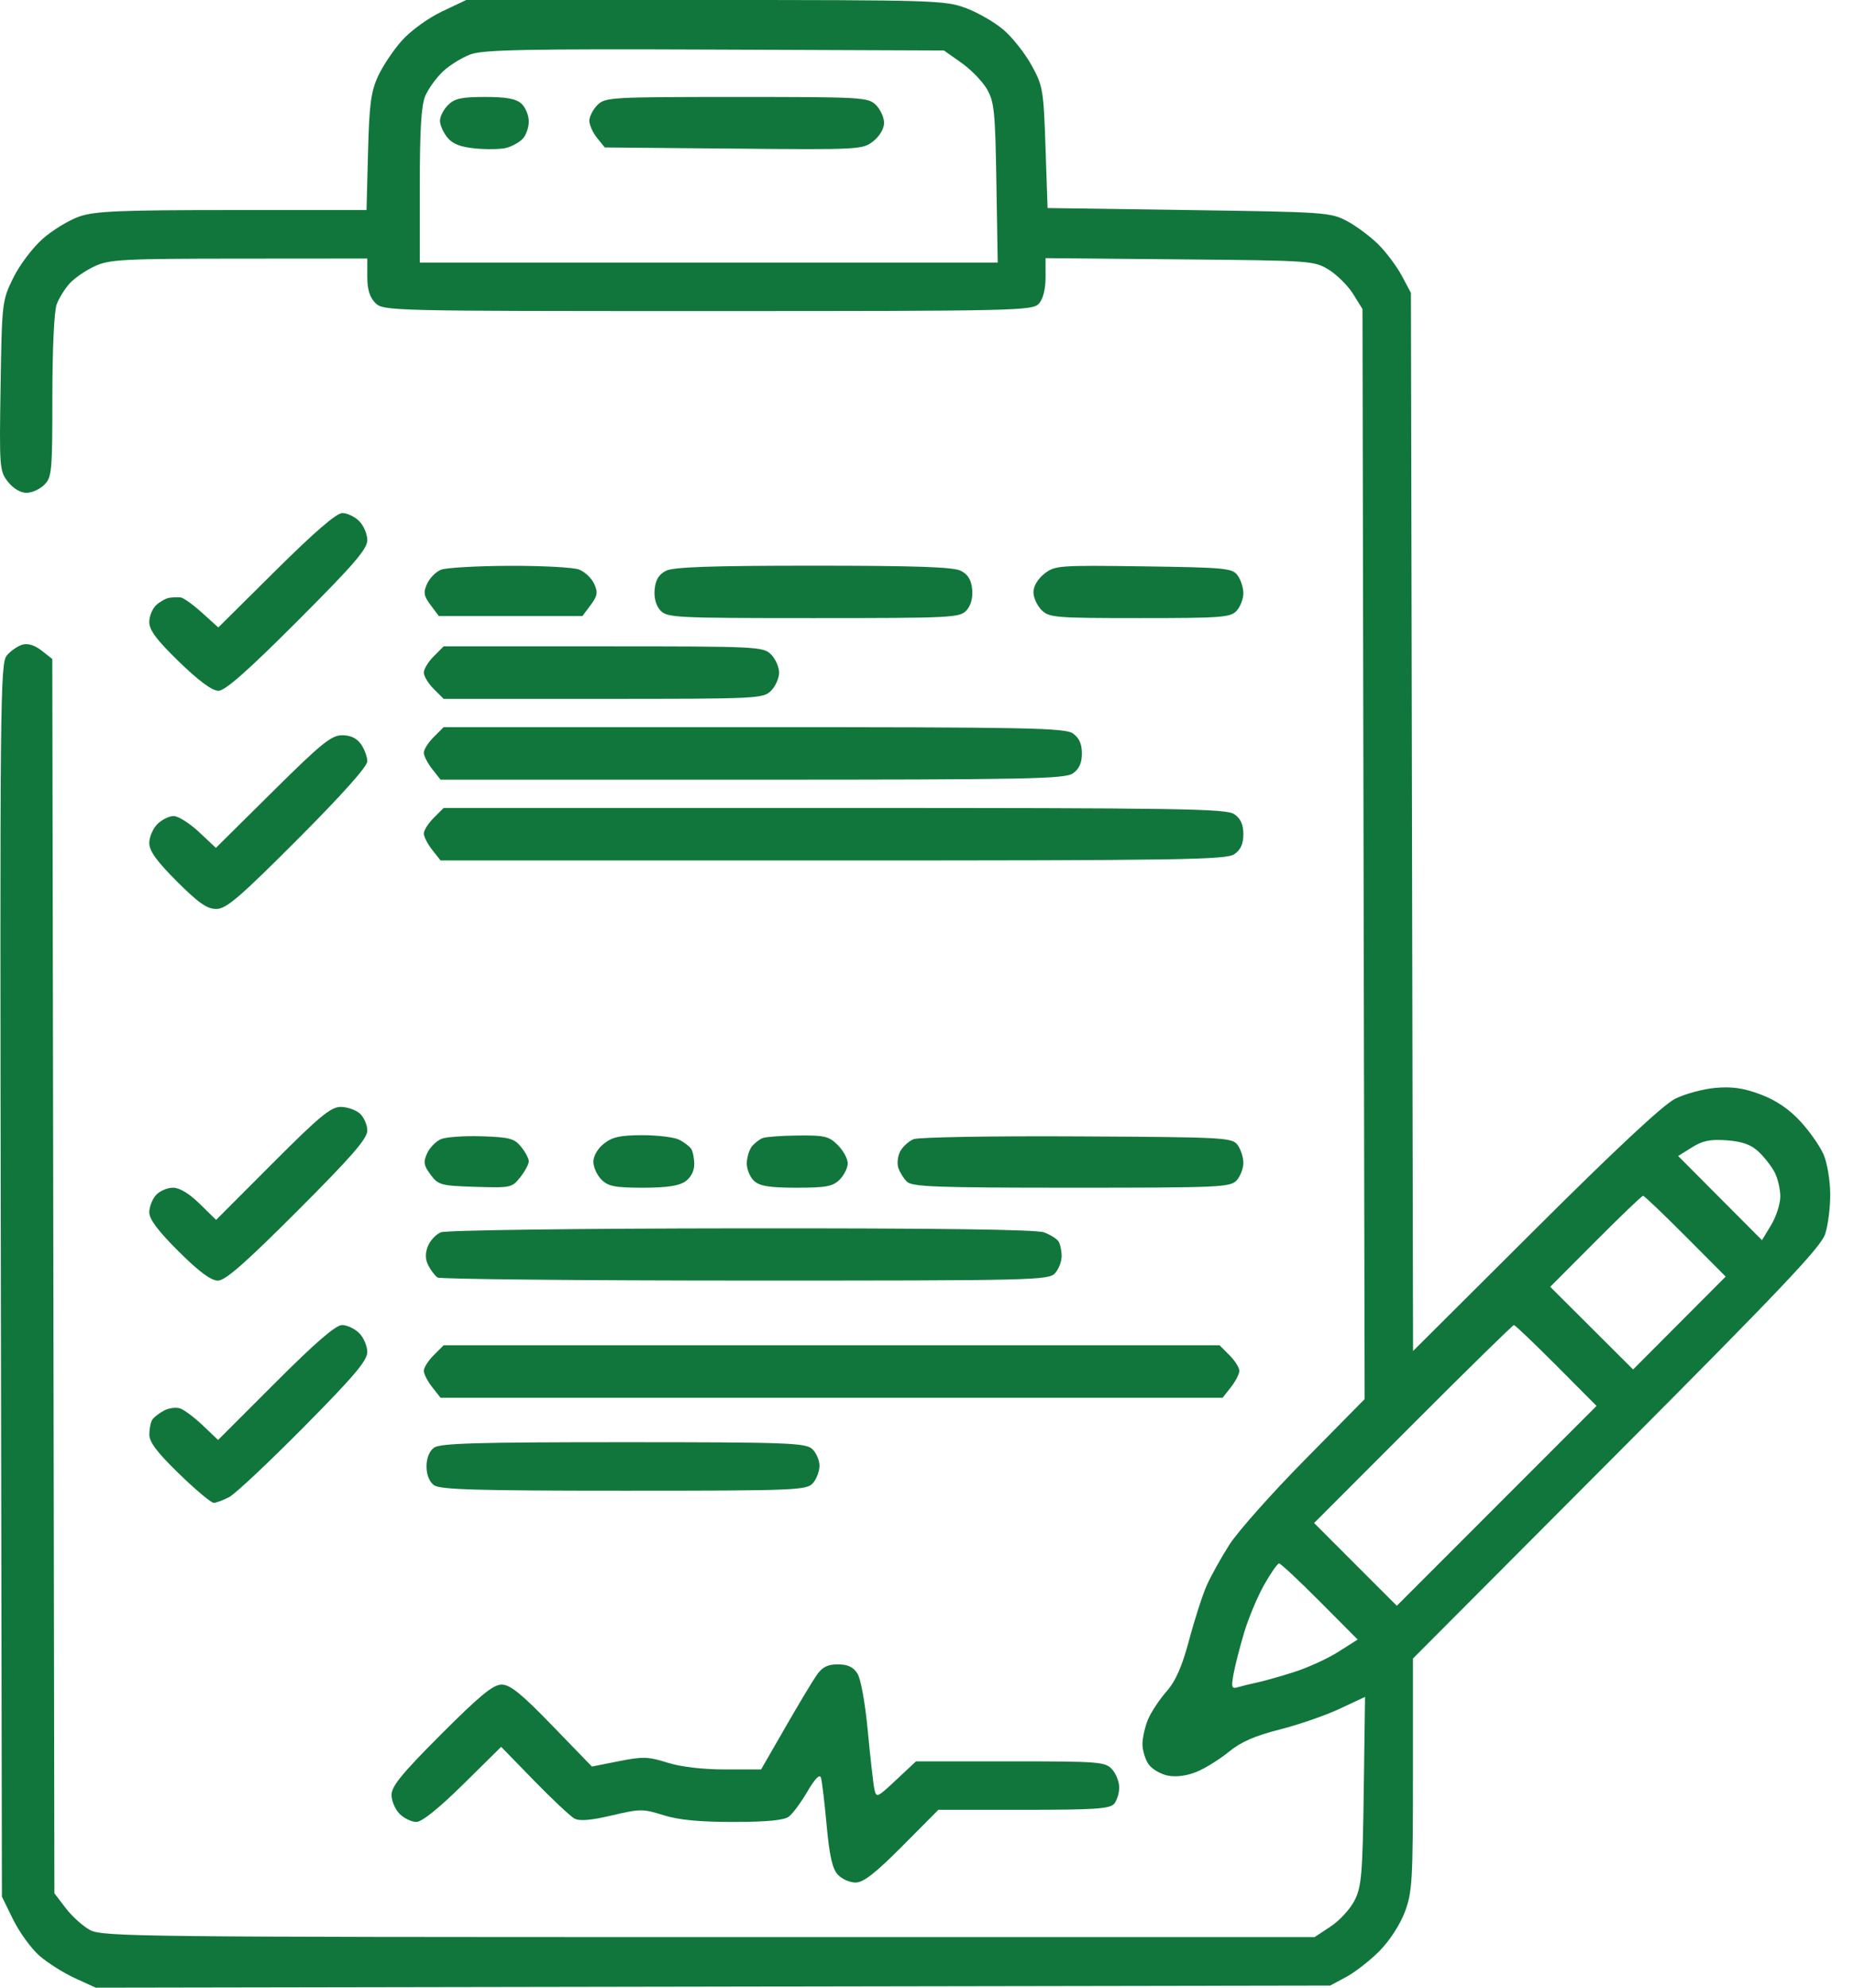 <?xml version="1.0" encoding="UTF-8"?> <svg xmlns="http://www.w3.org/2000/svg" width="56" height="60" viewBox="0 0 56 60" fill="none"><path fill-rule="evenodd" clip-rule="evenodd" d="M13.35 0.347C12.938 0.542 12.413 0.921 12.147 1.216C11.888 1.503 11.56 1.992 11.418 2.302C11.203 2.772 11.153 3.155 11.116 4.603L11.071 6.341H7.019C3.651 6.341 2.872 6.373 2.404 6.533C2.094 6.639 1.593 6.942 1.291 7.208C0.985 7.478 0.591 7.999 0.4 8.388C0.063 9.074 0.058 9.125 0.018 11.647C-0.022 14.117 -0.014 14.221 0.24 14.543C0.397 14.743 0.621 14.877 0.799 14.877C0.961 14.877 1.204 14.768 1.339 14.633C1.566 14.406 1.582 14.227 1.582 11.958C1.582 10.532 1.636 9.386 1.713 9.184C1.784 8.995 1.962 8.71 2.109 8.55C2.255 8.391 2.595 8.159 2.863 8.035C3.304 7.831 3.719 7.809 7.222 7.807L11.094 7.804V8.353C11.094 8.739 11.166 8.974 11.338 9.146C11.578 9.386 11.745 9.39 21.38 9.39C30.717 9.39 31.187 9.379 31.379 9.167C31.507 9.025 31.581 8.732 31.581 8.368V7.792L35.636 7.829C39.624 7.865 39.698 7.87 40.142 8.146C40.39 8.3 40.719 8.629 40.873 8.877L41.154 9.329L41.186 25.781L41.219 42.233L39.405 44.073C38.407 45.084 37.385 46.235 37.133 46.629C36.881 47.024 36.573 47.577 36.448 47.86C36.323 48.142 36.085 48.879 35.92 49.497C35.701 50.315 35.514 50.74 35.231 51.062C35.018 51.305 34.767 51.685 34.675 51.905C34.583 52.126 34.508 52.461 34.508 52.649C34.508 52.838 34.592 53.112 34.694 53.258C34.797 53.404 35.062 53.558 35.284 53.6C35.538 53.647 35.861 53.603 36.155 53.48C36.412 53.373 36.847 53.101 37.121 52.877C37.479 52.583 37.908 52.395 38.65 52.208C39.218 52.064 40.03 51.784 40.456 51.585L41.231 51.222L41.192 54.055C41.158 56.547 41.126 56.944 40.921 57.355C40.793 57.613 40.468 57.97 40.199 58.148L39.708 58.473H21.407C4.212 58.473 3.083 58.46 2.717 58.259C2.502 58.142 2.173 57.844 1.985 57.598L1.643 57.15L1.612 38.522L1.58 19.893L1.257 19.639C1.051 19.477 0.842 19.412 0.679 19.459C0.539 19.499 0.327 19.644 0.209 19.782C0.005 20.018 -0.005 21.003 0.026 38.642L0.058 57.253L0.398 57.946C0.586 58.327 0.94 58.815 1.185 59.031C1.431 59.247 1.916 59.553 2.262 59.712L2.892 60L21.535 59.968L40.178 59.936L40.666 59.674C40.934 59.53 41.387 59.176 41.672 58.888C41.974 58.582 42.293 58.091 42.434 57.712C42.657 57.117 42.678 56.761 42.678 53.562V50.064L48.822 43.903C53.776 38.935 54.997 37.648 55.128 37.254C55.217 36.986 55.286 36.437 55.282 36.035C55.279 35.632 55.189 35.101 55.083 34.853C54.977 34.606 54.662 34.155 54.383 33.852C54.04 33.48 53.65 33.215 53.184 33.039C52.669 32.845 52.323 32.794 51.815 32.839C51.441 32.871 50.893 33.02 50.596 33.168C50.239 33.346 48.801 34.688 46.369 37.11L42.681 40.782L42.649 24.811L42.617 8.841L42.342 8.326C42.191 8.043 41.873 7.618 41.637 7.382C41.401 7.146 40.976 6.829 40.693 6.677C40.194 6.41 40.047 6.4 35.91 6.341L31.642 6.28L31.58 4.451C31.521 2.709 31.501 2.591 31.157 1.968C30.959 1.609 30.579 1.129 30.314 0.902C30.049 0.675 29.538 0.379 29.178 0.245C28.549 0.01 28.234 -0 21.302 1.08296e-06L14.082 0L13.35 0.347ZM29.034 1.892C29.322 2.094 29.67 2.45 29.807 2.684C30.031 3.067 30.061 3.353 30.096 5.518L30.136 7.926H21.408H12.68V5.605C12.68 3.906 12.724 3.179 12.847 2.892C12.94 2.676 13.18 2.345 13.382 2.155C13.584 1.965 13.961 1.733 14.22 1.639C14.607 1.5 15.939 1.474 21.602 1.497L28.512 1.524L29.034 1.892ZM13.533 3.17C13.399 3.305 13.289 3.518 13.289 3.645C13.289 3.771 13.389 3.998 13.51 4.148C13.671 4.346 13.904 4.438 14.357 4.481C14.701 4.515 15.12 4.507 15.286 4.466C15.453 4.424 15.675 4.303 15.78 4.198C15.886 4.093 15.972 3.854 15.972 3.668C15.972 3.482 15.872 3.239 15.749 3.128C15.585 2.98 15.294 2.927 14.651 2.927C13.94 2.927 13.732 2.972 13.533 3.17ZM18.045 3.17C17.911 3.305 17.801 3.518 17.801 3.645C17.801 3.771 17.906 4.005 18.034 4.163L18.267 4.451L22.158 4.486C25.959 4.521 26.056 4.516 26.376 4.264C26.57 4.111 26.703 3.886 26.703 3.71C26.703 3.548 26.593 3.305 26.459 3.17C26.225 2.937 26.053 2.927 22.252 2.927C18.451 2.927 18.279 2.937 18.045 3.17ZM8.335 17.214L6.594 18.94L6.1 18.494C5.828 18.248 5.537 18.041 5.454 18.033C5.37 18.025 5.219 18.03 5.119 18.044C5.018 18.058 4.84 18.156 4.723 18.261C4.605 18.366 4.509 18.598 4.509 18.778C4.509 19.023 4.732 19.32 5.411 19.978C6.004 20.553 6.409 20.852 6.596 20.852C6.8 20.852 7.467 20.265 8.987 18.745C10.682 17.05 11.094 16.573 11.094 16.306C11.094 16.124 10.984 15.865 10.85 15.731C10.716 15.597 10.487 15.487 10.341 15.487C10.164 15.487 9.502 16.057 8.335 17.214ZM13.319 17.198C13.167 17.259 12.979 17.449 12.901 17.621C12.781 17.884 12.798 17.985 13.007 18.265L13.255 18.596H15.423H17.592L17.84 18.265C18.048 17.985 18.065 17.884 17.946 17.622C17.868 17.451 17.663 17.258 17.49 17.192C17.317 17.126 16.37 17.076 15.385 17.08C14.4 17.084 13.47 17.137 13.319 17.198ZM20.118 17.229C19.902 17.338 19.802 17.5 19.774 17.788C19.749 18.045 19.812 18.277 19.946 18.425C20.145 18.646 20.383 18.657 24.569 18.657C28.755 18.657 28.993 18.646 29.193 18.425C29.327 18.277 29.389 18.045 29.364 17.788C29.336 17.5 29.236 17.338 29.02 17.229C28.793 17.115 27.657 17.076 24.569 17.076C21.481 17.076 20.345 17.115 20.118 17.229ZM31.545 17.319C31.348 17.473 31.215 17.697 31.215 17.874C31.215 18.037 31.325 18.279 31.459 18.414C31.688 18.643 31.866 18.657 34.428 18.657C36.913 18.657 37.17 18.638 37.355 18.434C37.465 18.312 37.556 18.075 37.556 17.909C37.556 17.743 37.478 17.5 37.383 17.37C37.223 17.15 37.019 17.131 34.542 17.096C31.977 17.061 31.861 17.069 31.545 17.319ZM13.101 19.811C12.936 19.975 12.801 20.197 12.801 20.304C12.801 20.41 12.936 20.632 13.101 20.797L13.4 21.096H18.223C22.882 21.096 23.053 21.088 23.289 20.852C23.423 20.718 23.533 20.471 23.533 20.304C23.533 20.136 23.423 19.889 23.289 19.755C23.053 19.519 22.882 19.511 18.223 19.511H13.4L13.101 19.811ZM13.101 22.249C12.936 22.414 12.801 22.626 12.801 22.721C12.801 22.815 12.915 23.037 13.054 23.214L13.307 23.535H22.722C31.045 23.535 32.168 23.513 32.407 23.345C32.597 23.213 32.678 23.031 32.678 22.743C32.678 22.454 32.597 22.273 32.407 22.14C32.168 21.972 31.05 21.95 22.768 21.95H13.4L13.101 22.249ZM8.238 23.894L6.521 25.594L6.008 25.113C5.725 24.849 5.382 24.633 5.246 24.633C5.109 24.633 4.887 24.743 4.753 24.877C4.619 25.011 4.509 25.267 4.509 25.446C4.509 25.687 4.728 25.991 5.342 26.605C5.992 27.255 6.253 27.438 6.532 27.438C6.833 27.438 7.225 27.102 8.992 25.333C10.323 24 11.094 23.138 11.094 22.982C11.094 22.847 11.009 22.614 10.904 22.465C10.777 22.283 10.589 22.194 10.335 22.194C10.009 22.194 9.707 22.439 8.238 23.894ZM13.101 24.688C12.936 24.853 12.801 25.065 12.801 25.16C12.801 25.254 12.915 25.476 13.054 25.653L13.307 25.974H25.16C35.692 25.974 37.044 25.953 37.285 25.784C37.475 25.652 37.556 25.47 37.556 25.182C37.556 24.893 37.475 24.711 37.285 24.579C37.044 24.41 35.696 24.389 25.207 24.389H13.4L13.101 24.688ZM8.23 35.119L6.527 36.824L6.032 36.338C5.715 36.027 5.424 35.852 5.225 35.852C5.053 35.852 4.822 35.952 4.711 36.075C4.6 36.197 4.509 36.432 4.509 36.596C4.509 36.804 4.777 37.16 5.396 37.776C6.011 38.387 6.374 38.657 6.581 38.657C6.805 38.657 7.408 38.128 8.987 36.549C10.619 34.917 11.094 34.371 11.094 34.129C11.094 33.957 10.994 33.726 10.871 33.615C10.748 33.504 10.487 33.413 10.29 33.413C9.993 33.413 9.646 33.7 8.23 35.119ZM13.319 34.386C13.167 34.451 12.979 34.644 12.901 34.815C12.781 35.078 12.798 35.179 13.006 35.459C13.239 35.772 13.317 35.793 14.357 35.826C15.425 35.86 15.467 35.851 15.716 35.535C15.857 35.356 15.972 35.14 15.972 35.056C15.972 34.972 15.868 34.774 15.74 34.617C15.537 34.366 15.389 34.327 14.551 34.3C14.025 34.283 13.47 34.322 13.319 34.386ZM18.244 34.519C18.055 34.668 17.923 34.893 17.923 35.068C17.923 35.231 18.033 35.474 18.167 35.608C18.372 35.812 18.573 35.852 19.42 35.852C20.137 35.852 20.509 35.797 20.701 35.662C20.868 35.545 20.971 35.346 20.97 35.144C20.969 34.963 20.928 34.755 20.878 34.681C20.829 34.607 20.669 34.484 20.523 34.407C20.376 34.33 19.876 34.267 19.411 34.267C18.741 34.267 18.499 34.319 18.244 34.519ZM23.045 34.351C22.944 34.387 22.793 34.503 22.709 34.609C22.626 34.714 22.557 34.947 22.557 35.124C22.557 35.303 22.657 35.539 22.78 35.65C22.951 35.805 23.248 35.852 24.061 35.852C24.955 35.852 25.155 35.814 25.362 35.608C25.496 35.474 25.606 35.252 25.606 35.115C25.606 34.977 25.471 34.73 25.306 34.566C25.041 34.3 24.906 34.268 24.117 34.276C23.628 34.281 23.145 34.315 23.045 34.351ZM27.595 34.387C27.449 34.447 27.267 34.612 27.192 34.752C27.117 34.892 27.09 35.115 27.131 35.246C27.173 35.377 27.29 35.567 27.391 35.668C27.548 35.825 28.261 35.852 32.363 35.852C36.848 35.852 37.166 35.838 37.355 35.629C37.465 35.506 37.556 35.27 37.556 35.103C37.556 34.937 37.478 34.694 37.383 34.564C37.218 34.338 37.007 34.326 32.536 34.303C29.965 34.289 27.742 34.327 27.595 34.387ZM53.117 34.764C53.29 34.926 53.509 35.207 53.604 35.388C53.698 35.57 53.775 35.899 53.774 36.12C53.774 36.341 53.649 36.728 53.497 36.979L53.221 37.436L51.955 36.166L50.689 34.895L51.104 34.635C51.428 34.432 51.66 34.385 52.16 34.422C52.626 34.457 52.888 34.55 53.117 34.764ZM50.909 37.315L52.124 38.535L50.726 39.937L49.328 41.339L48.076 40.091L46.824 38.844L48.194 37.47C48.947 36.714 49.593 36.096 49.629 36.096C49.665 36.096 50.241 36.645 50.909 37.315ZM13.318 37.198C13.166 37.259 12.988 37.451 12.921 37.625C12.838 37.843 12.845 38.023 12.942 38.207C13.019 38.354 13.142 38.514 13.216 38.563C13.29 38.612 17.471 38.654 22.508 38.655C31.226 38.656 31.675 38.646 31.867 38.434C31.978 38.311 32.068 38.078 32.067 37.915C32.066 37.753 32.024 37.555 31.973 37.475C31.922 37.395 31.727 37.272 31.54 37.201C31.31 37.113 28.334 37.074 22.397 37.079C17.414 37.083 13.474 37.135 13.318 37.198ZM8.322 41.733L6.587 43.467L6.128 43.03C5.875 42.79 5.568 42.559 5.445 42.516C5.323 42.473 5.104 42.501 4.958 42.577C4.812 42.654 4.652 42.778 4.602 42.851C4.553 42.925 4.512 43.127 4.511 43.3C4.51 43.533 4.745 43.844 5.411 44.489C5.907 44.97 6.376 45.364 6.453 45.364C6.531 45.364 6.742 45.286 6.924 45.19C7.105 45.095 8.117 44.145 9.174 43.078C10.693 41.544 11.094 41.071 11.094 40.812C11.094 40.633 10.984 40.376 10.85 40.242C10.716 40.108 10.483 39.998 10.332 39.998C10.14 39.998 9.528 40.527 8.322 41.733ZM47.008 41.218L48.224 42.439L45.207 45.456L42.191 48.472L40.941 47.223L39.692 45.974L42.678 42.986C44.32 41.342 45.693 39.998 45.728 39.998C45.763 39.998 46.339 40.547 47.008 41.218ZM13.101 40.907C12.936 41.072 12.801 41.284 12.801 41.378C12.801 41.473 12.915 41.695 13.054 41.872L13.307 42.193H25.118H36.929L37.181 41.872C37.321 41.695 37.434 41.473 37.434 41.378C37.434 41.284 37.3 41.072 37.135 40.907L36.836 40.608H25.118H13.4L13.101 40.907ZM13.109 43.7C12.968 43.803 12.883 44.017 12.883 44.266C12.883 44.515 12.968 44.729 13.109 44.832C13.292 44.966 14.395 44.998 18.842 44.998C24.022 44.998 24.36 44.984 24.55 44.775C24.661 44.652 24.752 44.414 24.752 44.245C24.752 44.076 24.652 43.847 24.529 43.736C24.328 43.555 23.754 43.534 18.821 43.534C14.392 43.534 13.292 43.566 13.109 43.7ZM39.864 48.342L41.008 49.491L40.424 49.862C40.102 50.066 39.504 50.34 39.094 50.47C38.684 50.601 38.184 50.742 37.983 50.785C37.782 50.828 37.518 50.892 37.396 50.928C37.201 50.987 37.185 50.941 37.26 50.526C37.307 50.269 37.453 49.702 37.584 49.266C37.716 48.83 37.987 48.185 38.187 47.833C38.386 47.481 38.588 47.193 38.635 47.193C38.681 47.193 39.235 47.71 39.864 48.342ZM24.659 50.577C24.532 50.761 24.104 51.475 23.709 52.162L22.989 53.412H21.9C21.218 53.412 20.567 53.335 20.159 53.207C19.584 53.025 19.413 53.02 18.693 53.163L17.879 53.325L16.68 52.088C15.745 51.123 15.409 50.851 15.153 50.851C14.895 50.851 14.5 51.175 13.325 52.35C12.146 53.529 11.826 53.92 11.826 54.179C11.826 54.361 11.936 54.619 12.07 54.753C12.204 54.887 12.431 54.997 12.576 54.997C12.743 54.997 13.256 54.586 13.988 53.864L15.138 52.73L16.134 53.753C16.682 54.315 17.23 54.829 17.352 54.895C17.506 54.978 17.849 54.949 18.48 54.8C19.334 54.599 19.424 54.599 20.037 54.792C20.496 54.937 21.119 54.997 22.148 54.997C23.14 54.997 23.676 54.947 23.821 54.841C23.938 54.756 24.192 54.414 24.386 54.082C24.613 53.694 24.759 53.543 24.796 53.659C24.828 53.758 24.905 54.402 24.968 55.09C25.051 56.006 25.141 56.406 25.302 56.584C25.423 56.717 25.665 56.826 25.84 56.826C26.08 56.826 26.432 56.553 27.252 55.729L28.344 54.631H30.923C33.069 54.631 33.528 54.601 33.654 54.448C33.738 54.347 33.806 54.126 33.806 53.956C33.806 53.786 33.709 53.54 33.589 53.408C33.385 53.182 33.202 53.168 30.52 53.168H27.668L27.069 53.728C26.492 54.269 26.468 54.279 26.41 54.003C26.377 53.846 26.288 53.058 26.212 52.253C26.133 51.41 26 50.674 25.898 50.516C25.772 50.319 25.604 50.241 25.306 50.241C24.99 50.241 24.835 50.322 24.659 50.577Z" fill="#11763B"></path></svg> 